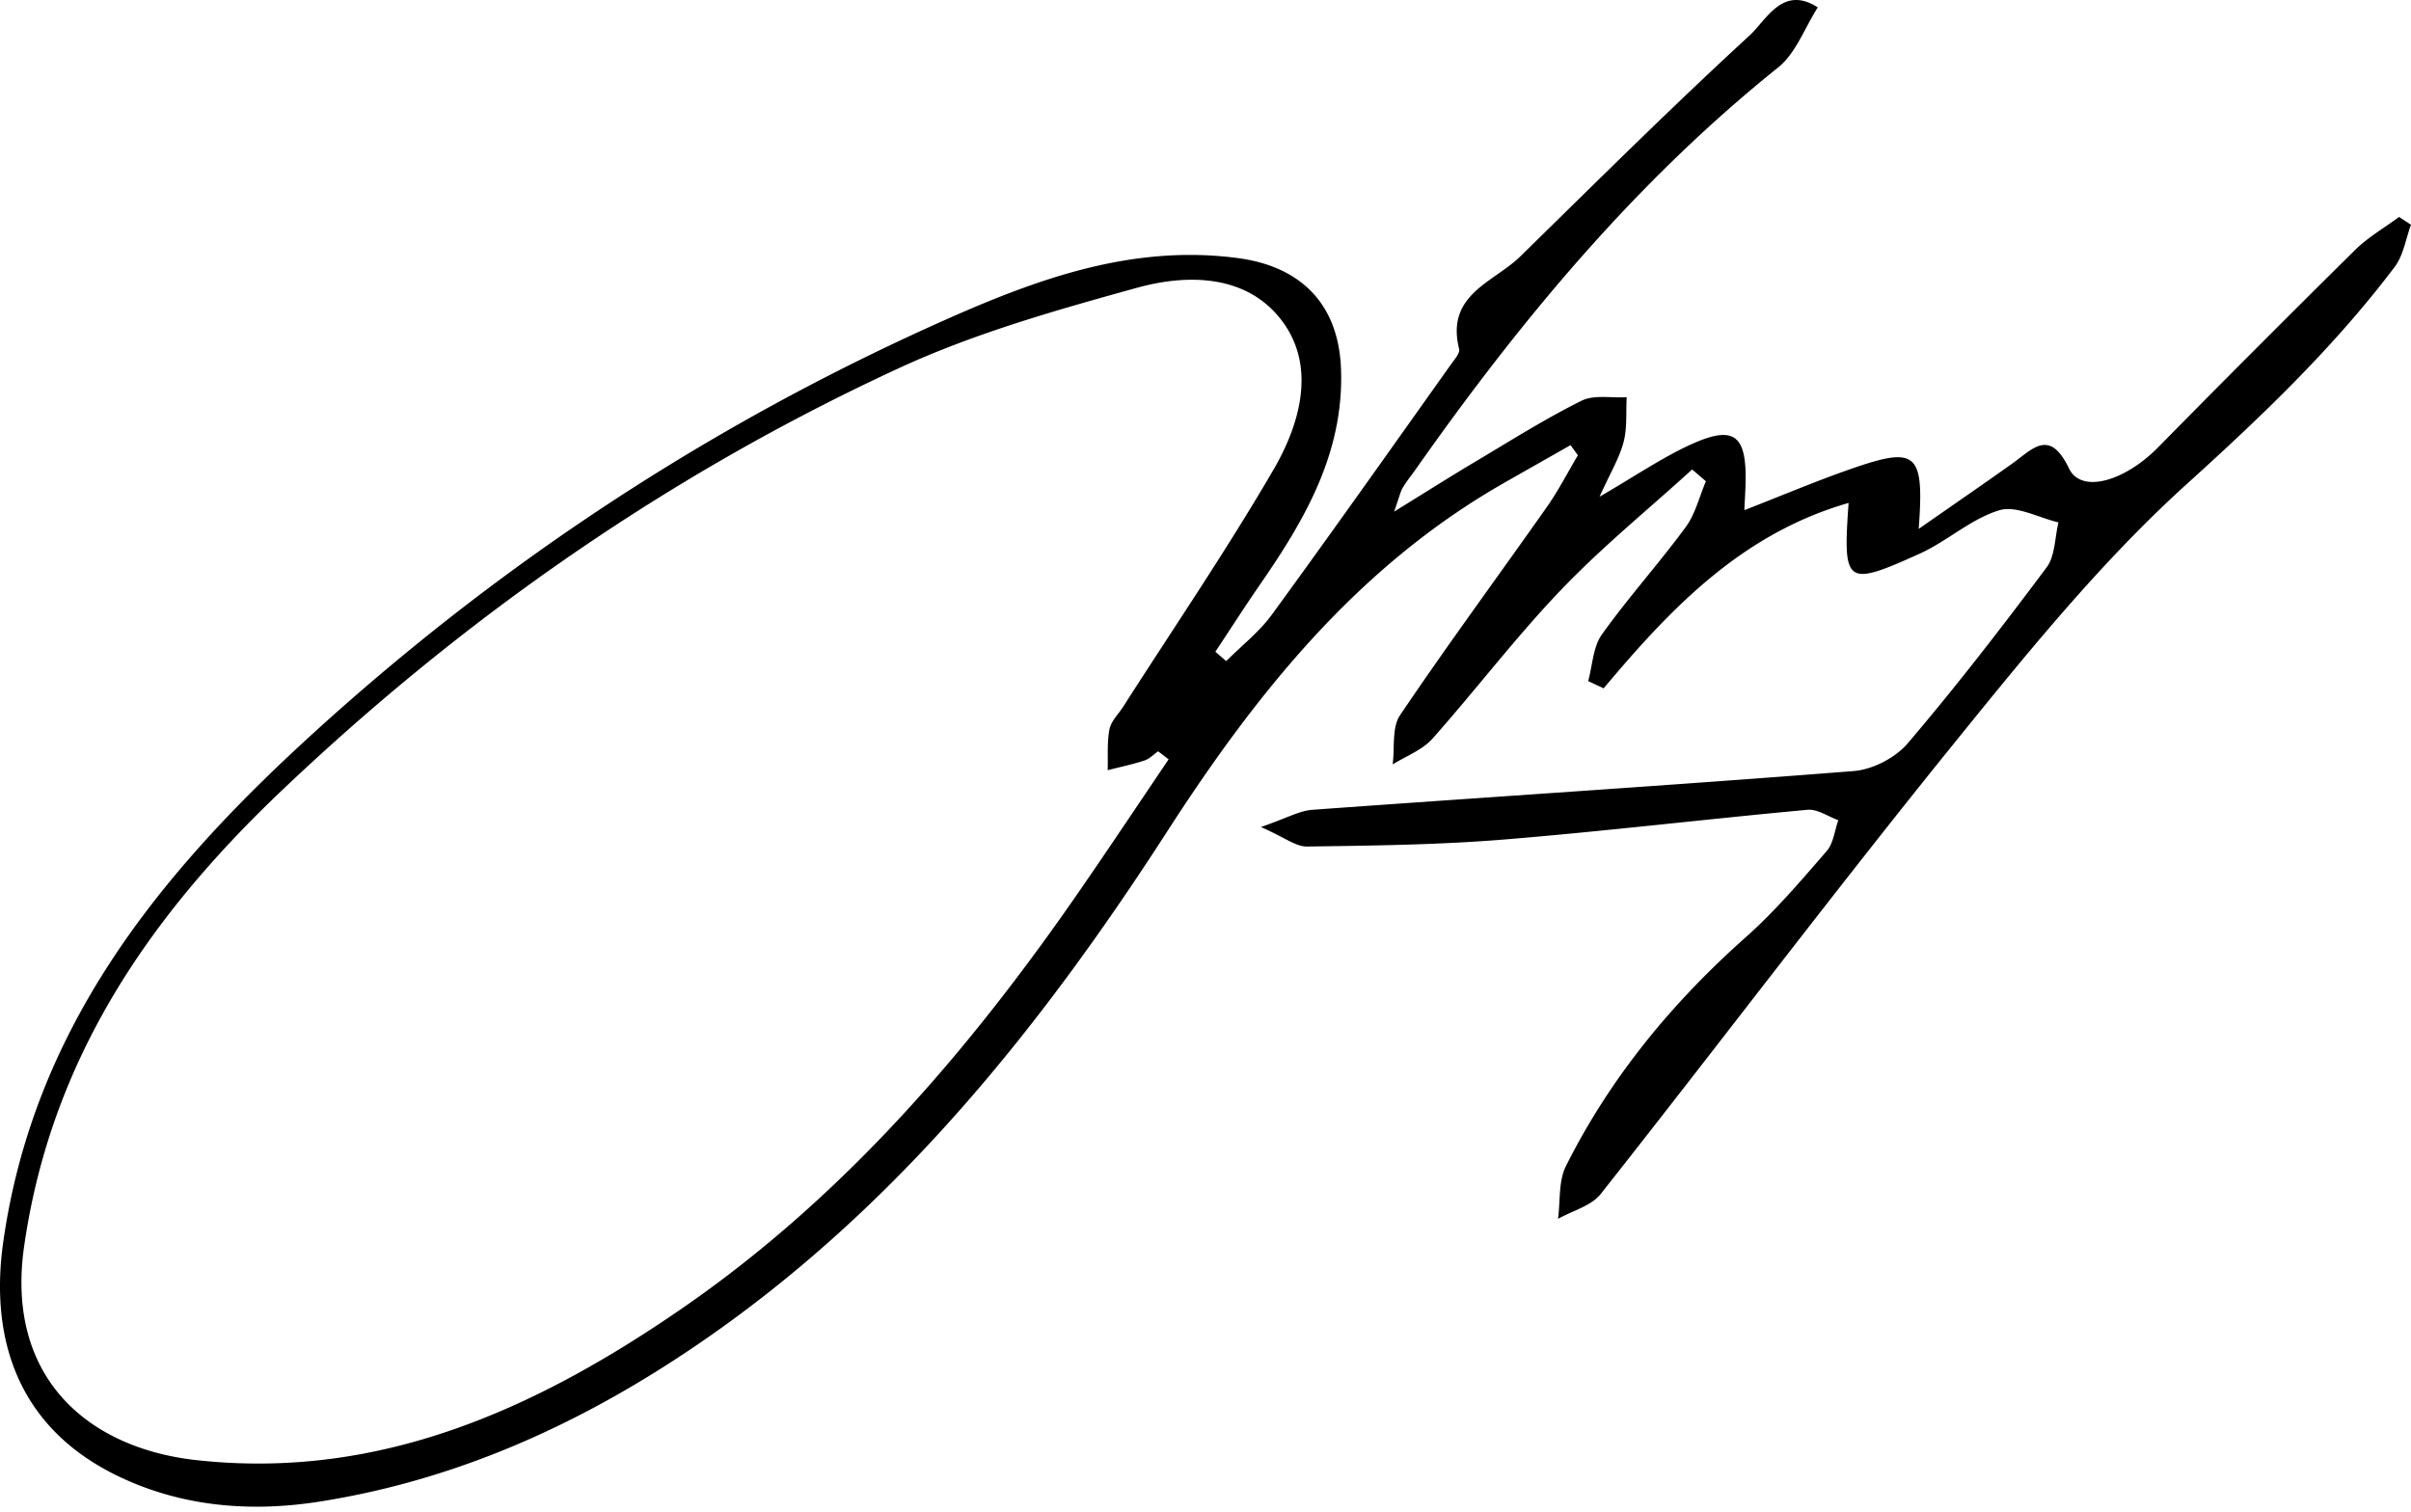 <svg width="110" height="69" xmlns="http://www.w3.org/2000/svg"><path d="M53.318 34.65c-.16-.122-.319-.247-.48-.369-.205.144-.395.346-.62.419-.55.18-1.118.3-1.68.443.019-.624-.035-1.262.08-1.865.073-.37.407-.688.624-1.027 2.306-3.605 4.721-7.143 6.872-10.84 1.205-2.076 1.929-4.667.402-6.736-1.582-2.142-4.284-2.198-6.646-1.542-3.692 1.02-7.433 2.08-10.902 3.686-10.415 4.817-19.763 11.311-28.144 19.282C6.802 41.828 2.324 48.335 1.1 56.875c-.854 5.958 2.887 9.195 7.836 9.747 8.35.93 15.506-2.318 22.169-6.911 7.374-5.083 13.153-11.807 18.236-19.189 1.341-1.946 2.653-3.914 3.977-5.874v.003zM84.34 22.949c-4.857 1.393-8.106 4.798-11.175 8.46l-.705-.33c.196-.718.222-1.562.624-2.127 1.203-1.686 2.596-3.229 3.822-4.896.441-.597.624-1.392.925-2.097-.211-.178-.418-.359-.629-.537-2.003 1.824-4.114 3.54-5.985 5.498-2.066 2.157-3.88 4.558-5.87 6.793-.463.517-1.196.784-1.807 1.166.098-.758-.042-1.682.335-2.243 2.167-3.214 4.47-6.333 6.699-9.502.526-.747.947-1.572 1.416-2.36l-.335-.463c-1.007.574-2.012 1.141-3.017 1.715-6.65 3.787-11.281 9.543-15.397 15.93C47.433 46.96 40.798 55.22 31.87 61.32c-5.308 3.629-10.996 6.211-17.313 7.201-3.2.5-6.403.222-9.353-1.256C1.023 65.168-.518 61.36.15 56.656c1.376-9.644 6.978-16.596 13.698-22.792 8.735-8.047 18.543-14.499 29.343-19.298 4.2-1.865 8.522-3.425 13.29-2.789 2.866.38 4.588 2.093 4.701 5.047.145 3.809-1.637 6.874-3.686 9.835-.7 1.014-1.365 2.054-2.046 3.08.164.142.33.286.496.426.698-.7 1.501-1.324 2.08-2.116 2.76-3.784 5.462-7.61 8.177-11.427.154-.215.415-.507.369-.696-.624-2.493 1.575-3.034 2.793-4.228 3.456-3.386 6.889-6.8 10.45-10.072.787-.724 1.517-2.32 3.119-1.289-.592.926-1 2.093-1.806 2.74-6.501 5.211-11.771 11.557-16.556 18.363-.19.271-.402.527-.57.808-.103.17-.143.378-.395 1.096 1.483-.913 2.596-1.622 3.731-2.295 1.59-.947 3.162-1.94 4.815-2.762.577-.286 1.369-.12 2.063-.162-.038.688.03 1.401-.143 2.052-.191.724-.598 1.39-1.096 2.49 1.61-.939 2.753-1.712 3.982-2.299 2.152-1.027 2.76-.586 2.678 1.796-.01.329-.032.656-.053 1.115 1.716-.668 3.277-1.33 4.874-1.886 2.983-1.038 3.343-.76 3.081 2.741 1.587-1.108 2.939-2.034 4.274-2.986.926-.66 1.697-1.618 2.583.226.558 1.166 2.534.593 4.067-.963a914.674 914.674 0 0 1 8.988-9.006c.592-.582 1.331-1.007 2.004-1.506.18.119.364.237.545.355-.24.644-.345 1.394-.739 1.918-2.779 3.68-6.066 6.815-9.484 9.909-3.87 3.5-7.225 7.637-10.534 11.725-5.507 6.802-10.779 13.797-16.205 20.667-.438.557-1.292.77-1.954 1.143.108-.805.017-1.716.357-2.4 2.032-4.058 4.858-7.478 8.23-10.47 1.33-1.182 2.496-2.56 3.67-3.91.308-.355.361-.935.532-1.41-.47-.167-.954-.518-1.406-.475-4.633.426-9.256.982-13.892 1.36-2.972.24-5.962.275-8.945.316-.51.007-1.022-.417-2.102-.89 1.176-.403 1.753-.743 2.349-.786 8.232-.597 16.47-1.119 24.698-1.768.863-.068 1.902-.603 2.468-1.27 2.208-2.59 4.293-5.293 6.335-8.026.388-.52.37-1.36.539-2.051-.91-.21-1.927-.789-2.709-.55-1.29.393-2.378 1.418-3.637 1.985-3.37 1.519-3.494 1.411-3.23-2.323h-.002z" fill-rule="nonzero" fill="#000"/></svg>